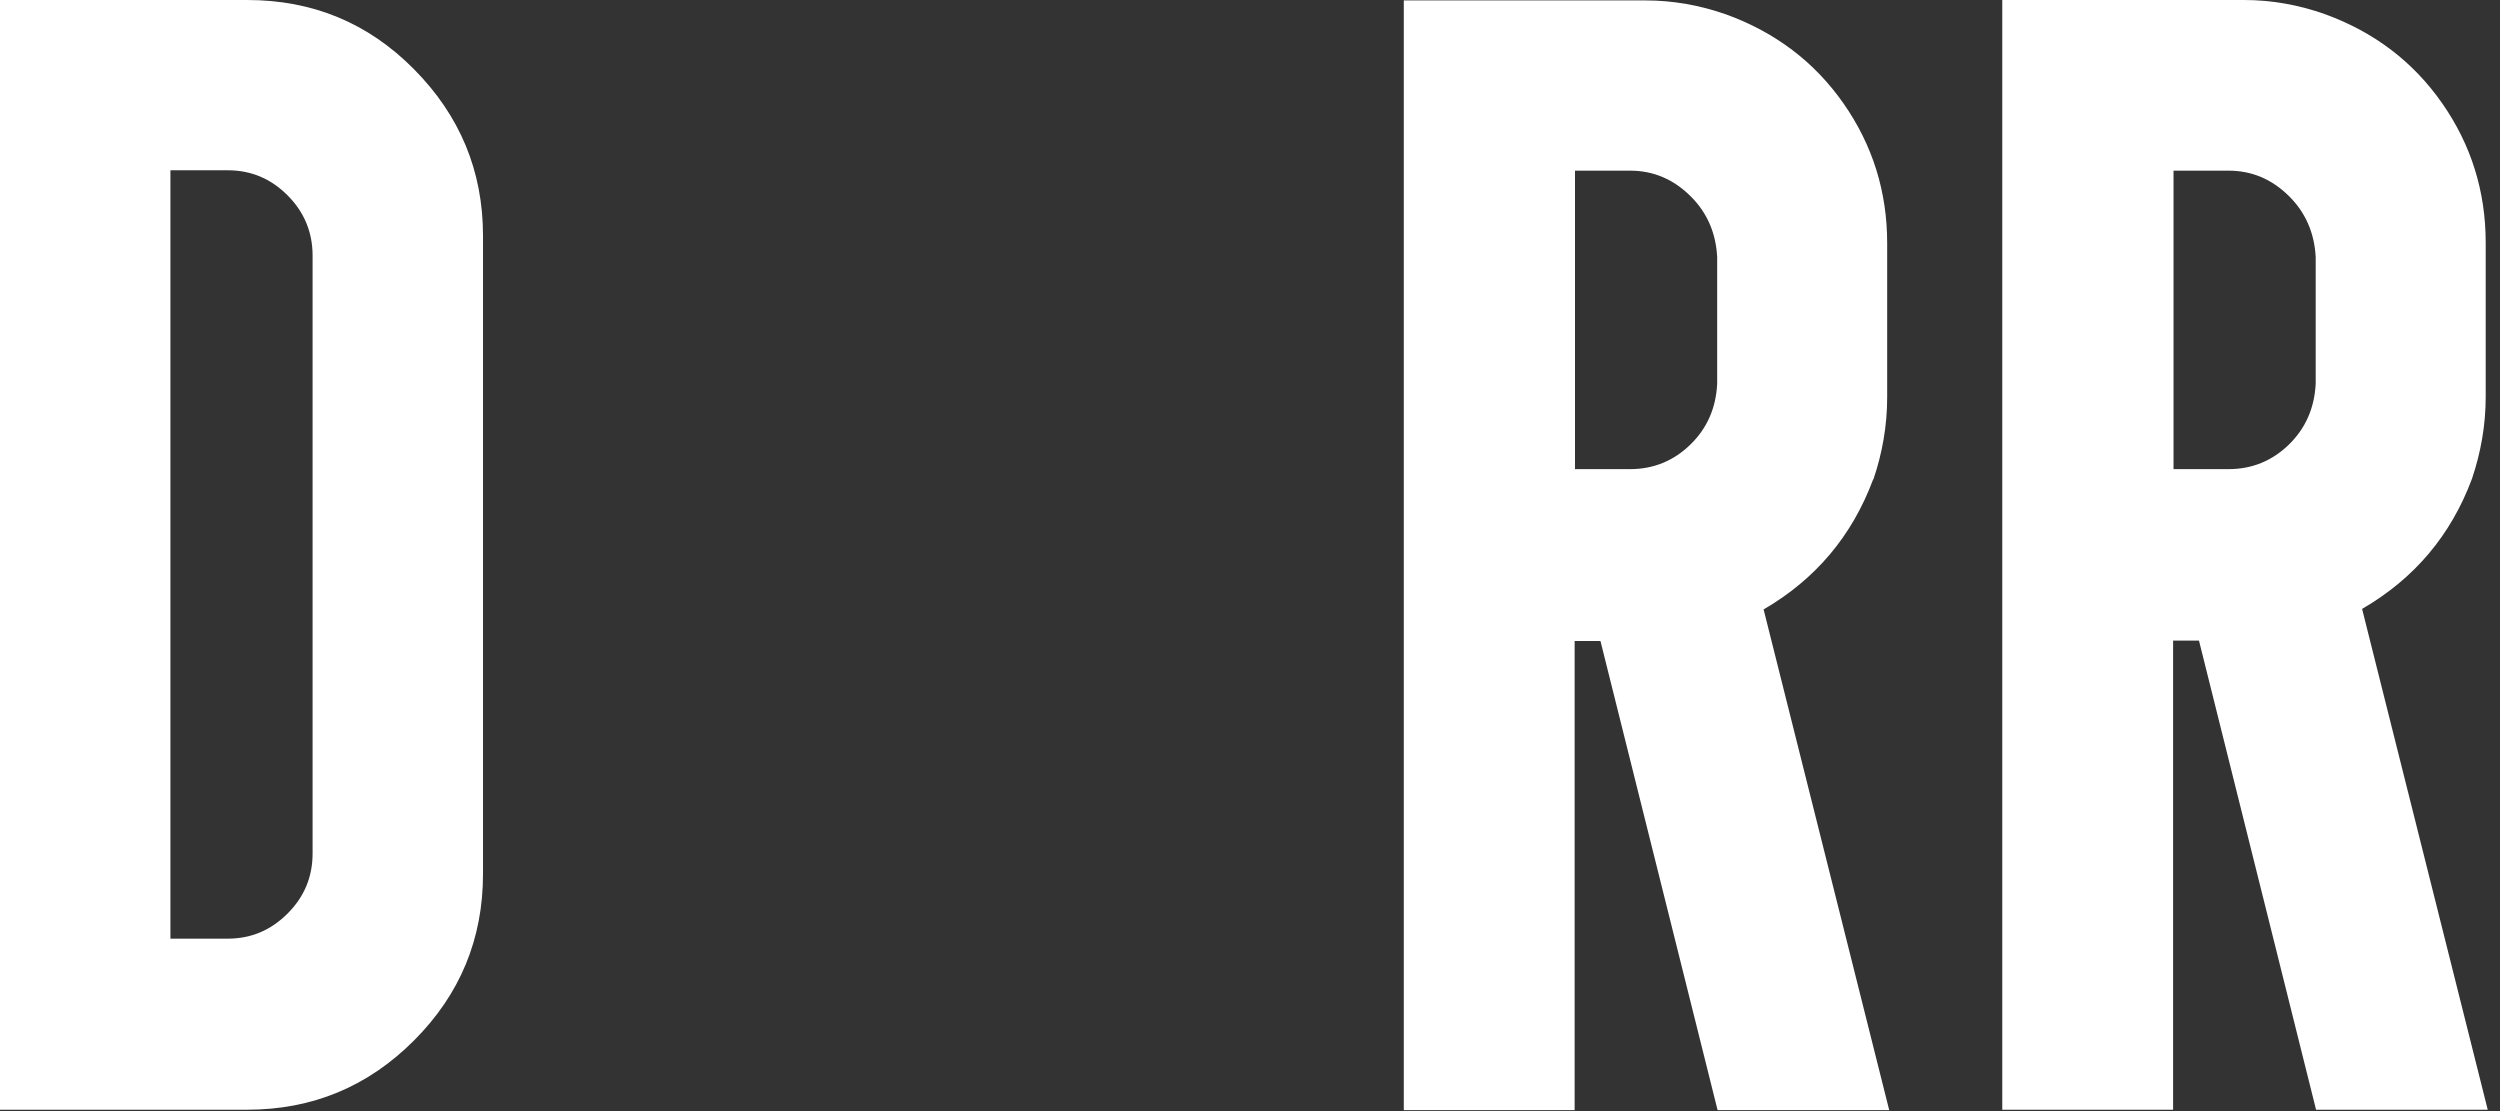 <?xml version="1.0" encoding="utf-8"?>
<svg xmlns="http://www.w3.org/2000/svg" fill="none" height="100%" overflow="visible" preserveAspectRatio="none" style="display: block;" viewBox="0 0 54 24" width="100%">
<rect x="0" y="0" width="54" height="24" fill="#333333" stroke="none"/>
<g id="Group">
<path d="M5.339 0H0V23.97H5.339C6.743 23.97 7.947 23.472 8.941 22.476C9.936 21.48 10.433 20.284 10.433 18.877V5.093C10.433 3.695 9.936 2.498 8.941 1.494C7.947 0.489 6.743 0 5.339 0ZM3.681 3.678H4.92C5.426 3.678 5.853 3.861 6.211 4.219C6.569 4.577 6.752 5.014 6.752 5.521V18.432C6.752 18.947 6.569 19.375 6.211 19.733C5.853 20.091 5.426 20.275 4.92 20.275H3.681V3.678Z" fill="white" id="Vector"/>
<path d="M40.467 10.351C40.659 9.784 40.763 9.19 40.763 8.587V5.25C40.763 4.141 40.449 3.136 39.821 2.236C39.193 1.337 38.347 0.699 37.291 0.314C36.724 0.114 36.14 0.009 35.538 0.009H30.322V23.979H34.012V13.846H34.57L37.1 23.979H40.807L38.094 13.164C39.219 12.509 40.004 11.575 40.458 10.36L40.467 10.351ZM35.207 10.133H34.02V3.686H35.207C35.713 3.686 36.14 3.87 36.506 4.228C36.873 4.586 37.065 5.032 37.091 5.556V8.29C37.065 8.814 36.873 9.251 36.515 9.6C36.157 9.95 35.721 10.133 35.215 10.133H35.207Z" fill="white" id="Vector_2"/>
<path d="M51.03 13.147C52.156 12.492 52.941 11.557 53.394 10.343C53.586 9.775 53.691 9.181 53.691 8.578V5.241C53.691 4.132 53.377 3.127 52.749 2.228C52.121 1.328 51.275 0.69 50.219 0.306C49.652 0.105 49.068 0 48.466 0H43.249V23.97H46.939V13.837H47.498L50.027 23.97H53.735L51.022 13.156L51.03 13.147ZM48.134 10.133H46.948V3.686H48.134C48.64 3.686 49.068 3.87 49.434 4.228C49.8 4.586 49.992 5.032 50.019 5.556V8.29C49.992 8.814 49.8 9.251 49.443 9.6C49.085 9.95 48.649 10.133 48.143 10.133H48.134Z" fill="white" id="Vector_3"/>
</g>
</svg>